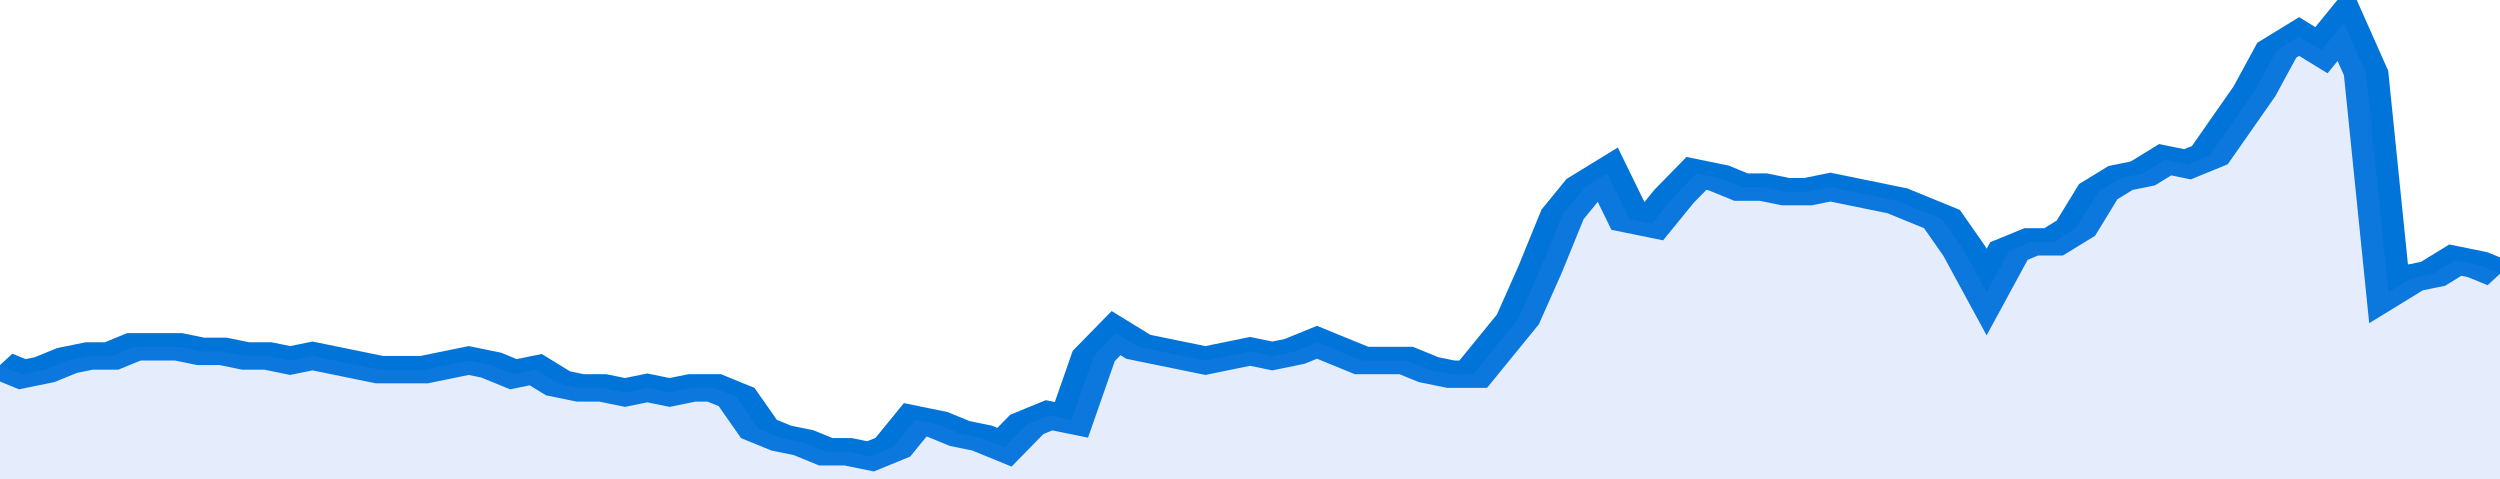 <svg xmlns="http://www.w3.org/2000/svg" viewBox="0 0 336 105" width="120" height="23" preserveAspectRatio="none">
				 <polyline fill="none" stroke="#0074d9" stroke-width="6" points="0, 80 3, 82 6, 81 9, 79 12, 78 15, 78 18, 76 21, 76 24, 76 27, 77 30, 77 33, 78 36, 78 39, 79 42, 78 45, 79 48, 80 51, 81 54, 81 57, 81 60, 80 63, 79 66, 80 69, 82 72, 81 75, 84 78, 85 81, 85 84, 86 87, 85 90, 86 93, 85 96, 85 99, 87 102, 94 105, 96 108, 97 111, 99 114, 99 117, 100 120, 98 123, 92 126, 93 129, 95 132, 96 135, 98 138, 93 141, 91 144, 92 147, 78 150, 73 153, 76 156, 77 159, 78 162, 79 165, 78 168, 77 171, 78 174, 77 177, 75 180, 77 183, 79 186, 79 189, 79 192, 81 195, 82 198, 82 201, 76 204, 70 207, 59 210, 47 213, 41 216, 38 219, 48 222, 49 225, 43 228, 38 231, 39 234, 41 237, 41 240, 42 243, 42 246, 41 249, 42 252, 43 255, 44 258, 46 261, 48 264, 55 267, 64 270, 55 273, 53 276, 53 279, 50 282, 42 285, 39 288, 38 291, 35 294, 36 297, 34 300, 27 303, 20 306, 11 309, 8 312, 11 315, 5 318, 16 321, 64 324, 61 327, 60 330, 57 333, 58 336, 60 336, 60 "> </polyline>
				 <polygon fill="#5085ec" opacity="0.15" points="0, 105 0, 80 3, 82 6, 81 9, 79 12, 78 15, 78 18, 76 21, 76 24, 76 27, 77 30, 77 33, 78 36, 78 39, 79 42, 78 45, 79 48, 80 51, 81 54, 81 57, 81 60, 80 63, 79 66, 80 69, 82 72, 81 75, 84 78, 85 81, 85 84, 86 87, 85 90, 86 93, 85 96, 85 99, 87 102, 94 105, 96 108, 97 111, 99 114, 99 117, 100 120, 98 123, 92 126, 93 129, 95 132, 96 135, 98 138, 93 141, 91 144, 92 147, 78 150, 73 153, 76 156, 77 159, 78 162, 79 165, 78 168, 77 171, 78 174, 77 177, 75 180, 77 183, 79 186, 79 189, 79 192, 81 195, 82 198, 82 201, 76 204, 70 207, 59 210, 47 213, 41 216, 38 219, 48 222, 49 225, 43 228, 38 231, 39 234, 41 237, 41 240, 42 243, 42 246, 41 249, 42 252, 43 255, 44 258, 46 261, 48 264, 55 267, 64 270, 55 273, 53 276, 53 279, 50 282, 42 285, 39 288, 38 291, 35 294, 36 297, 34 300, 27 303, 20 306, 11 309, 8 312, 11 315, 5 318, 16 321, 64 324, 61 327, 60 330, 57 333, 58 336, 60 336, 105 "></polygon>
			</svg>